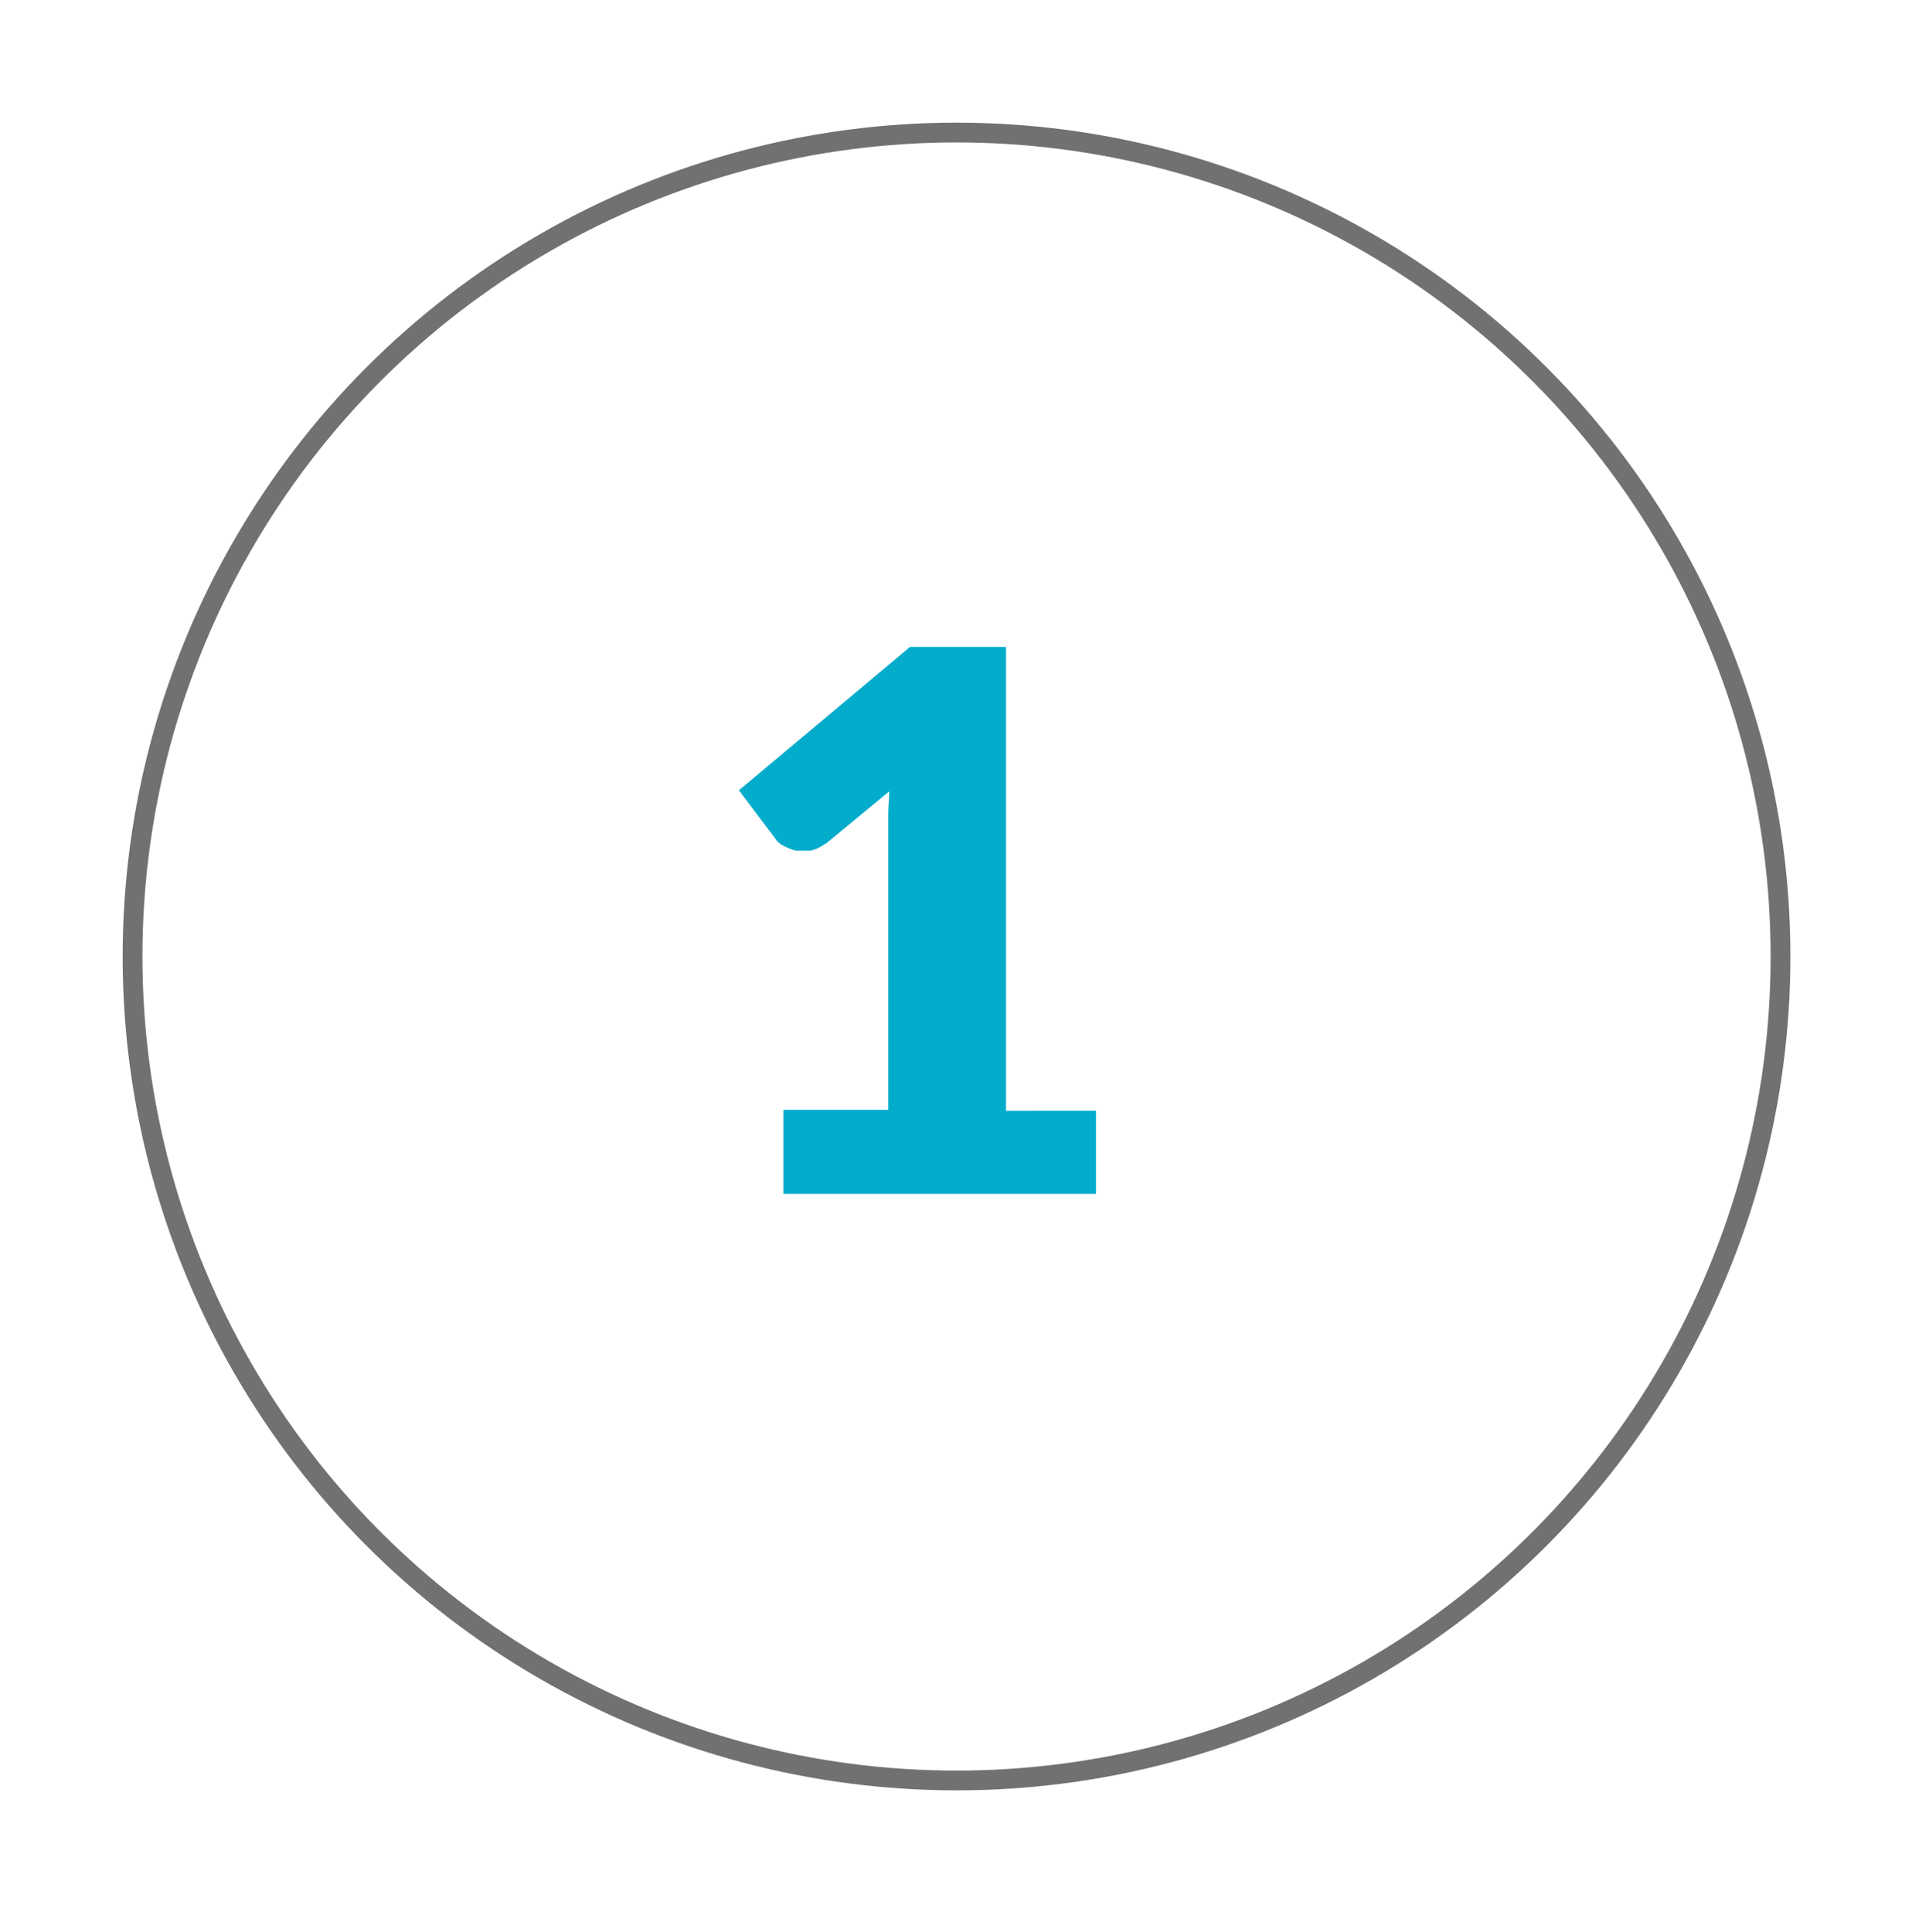 <?xml version="1.0" encoding="utf-8"?>
<!-- Generator: Adobe Illustrator 26.3.1, SVG Export Plug-In . SVG Version: 6.00 Build 0)  -->
<!DOCTYPE svg PUBLIC "-//W3C//DTD SVG 1.1//EN" "http://www.w3.org/Graphics/SVG/1.1/DTD/svg11.dtd">
<svg version="1.1" id="Calque_1" xmlns:x="http://ns.adobe.com/Extensibility/1.0/" xmlns:i="http://ns.adobe.com/AdobeIllustrator/10.0/" xmlns:graph="http://ns.adobe.com/Graphs/1.0/"
	 xmlns="http://www.w3.org/2000/svg" xmlns:xlink="http://www.w3.org/1999/xlink" x="0px" y="0px" width="194px" height="195.3px"
	 viewBox="0 0 194 195.3" style="enable-background:new 0 0 194 195.3;" xml:space="preserve">
<style type="text/css">
	.st0{fill:none;stroke:#727070;stroke-width:2;stroke-miterlimit:10;}
	.st1{fill:#03ACCB;}
</style>
<g>
	<circle class="st0" cx="96.7" cy="96.7" r="83.3"/>
	<g>
		<path class="st1" d="M110.8,112.2v8.5H79.2v-8.5h10.6V84.3c0-0.7,0-1.4,0-2.1c0-0.7,0.1-1.5,0.1-2.2l-6.3,5.2
			c-0.6,0.4-1.1,0.7-1.7,0.8C81.5,86,81,86,80.5,86c-0.5-0.1-0.9-0.3-1.3-0.5c-0.4-0.2-0.7-0.5-0.8-0.7l-3.7-4.9l17.3-14.5h9.7v46.9
			H110.8z"/>
	</g>
</g>
</svg>

